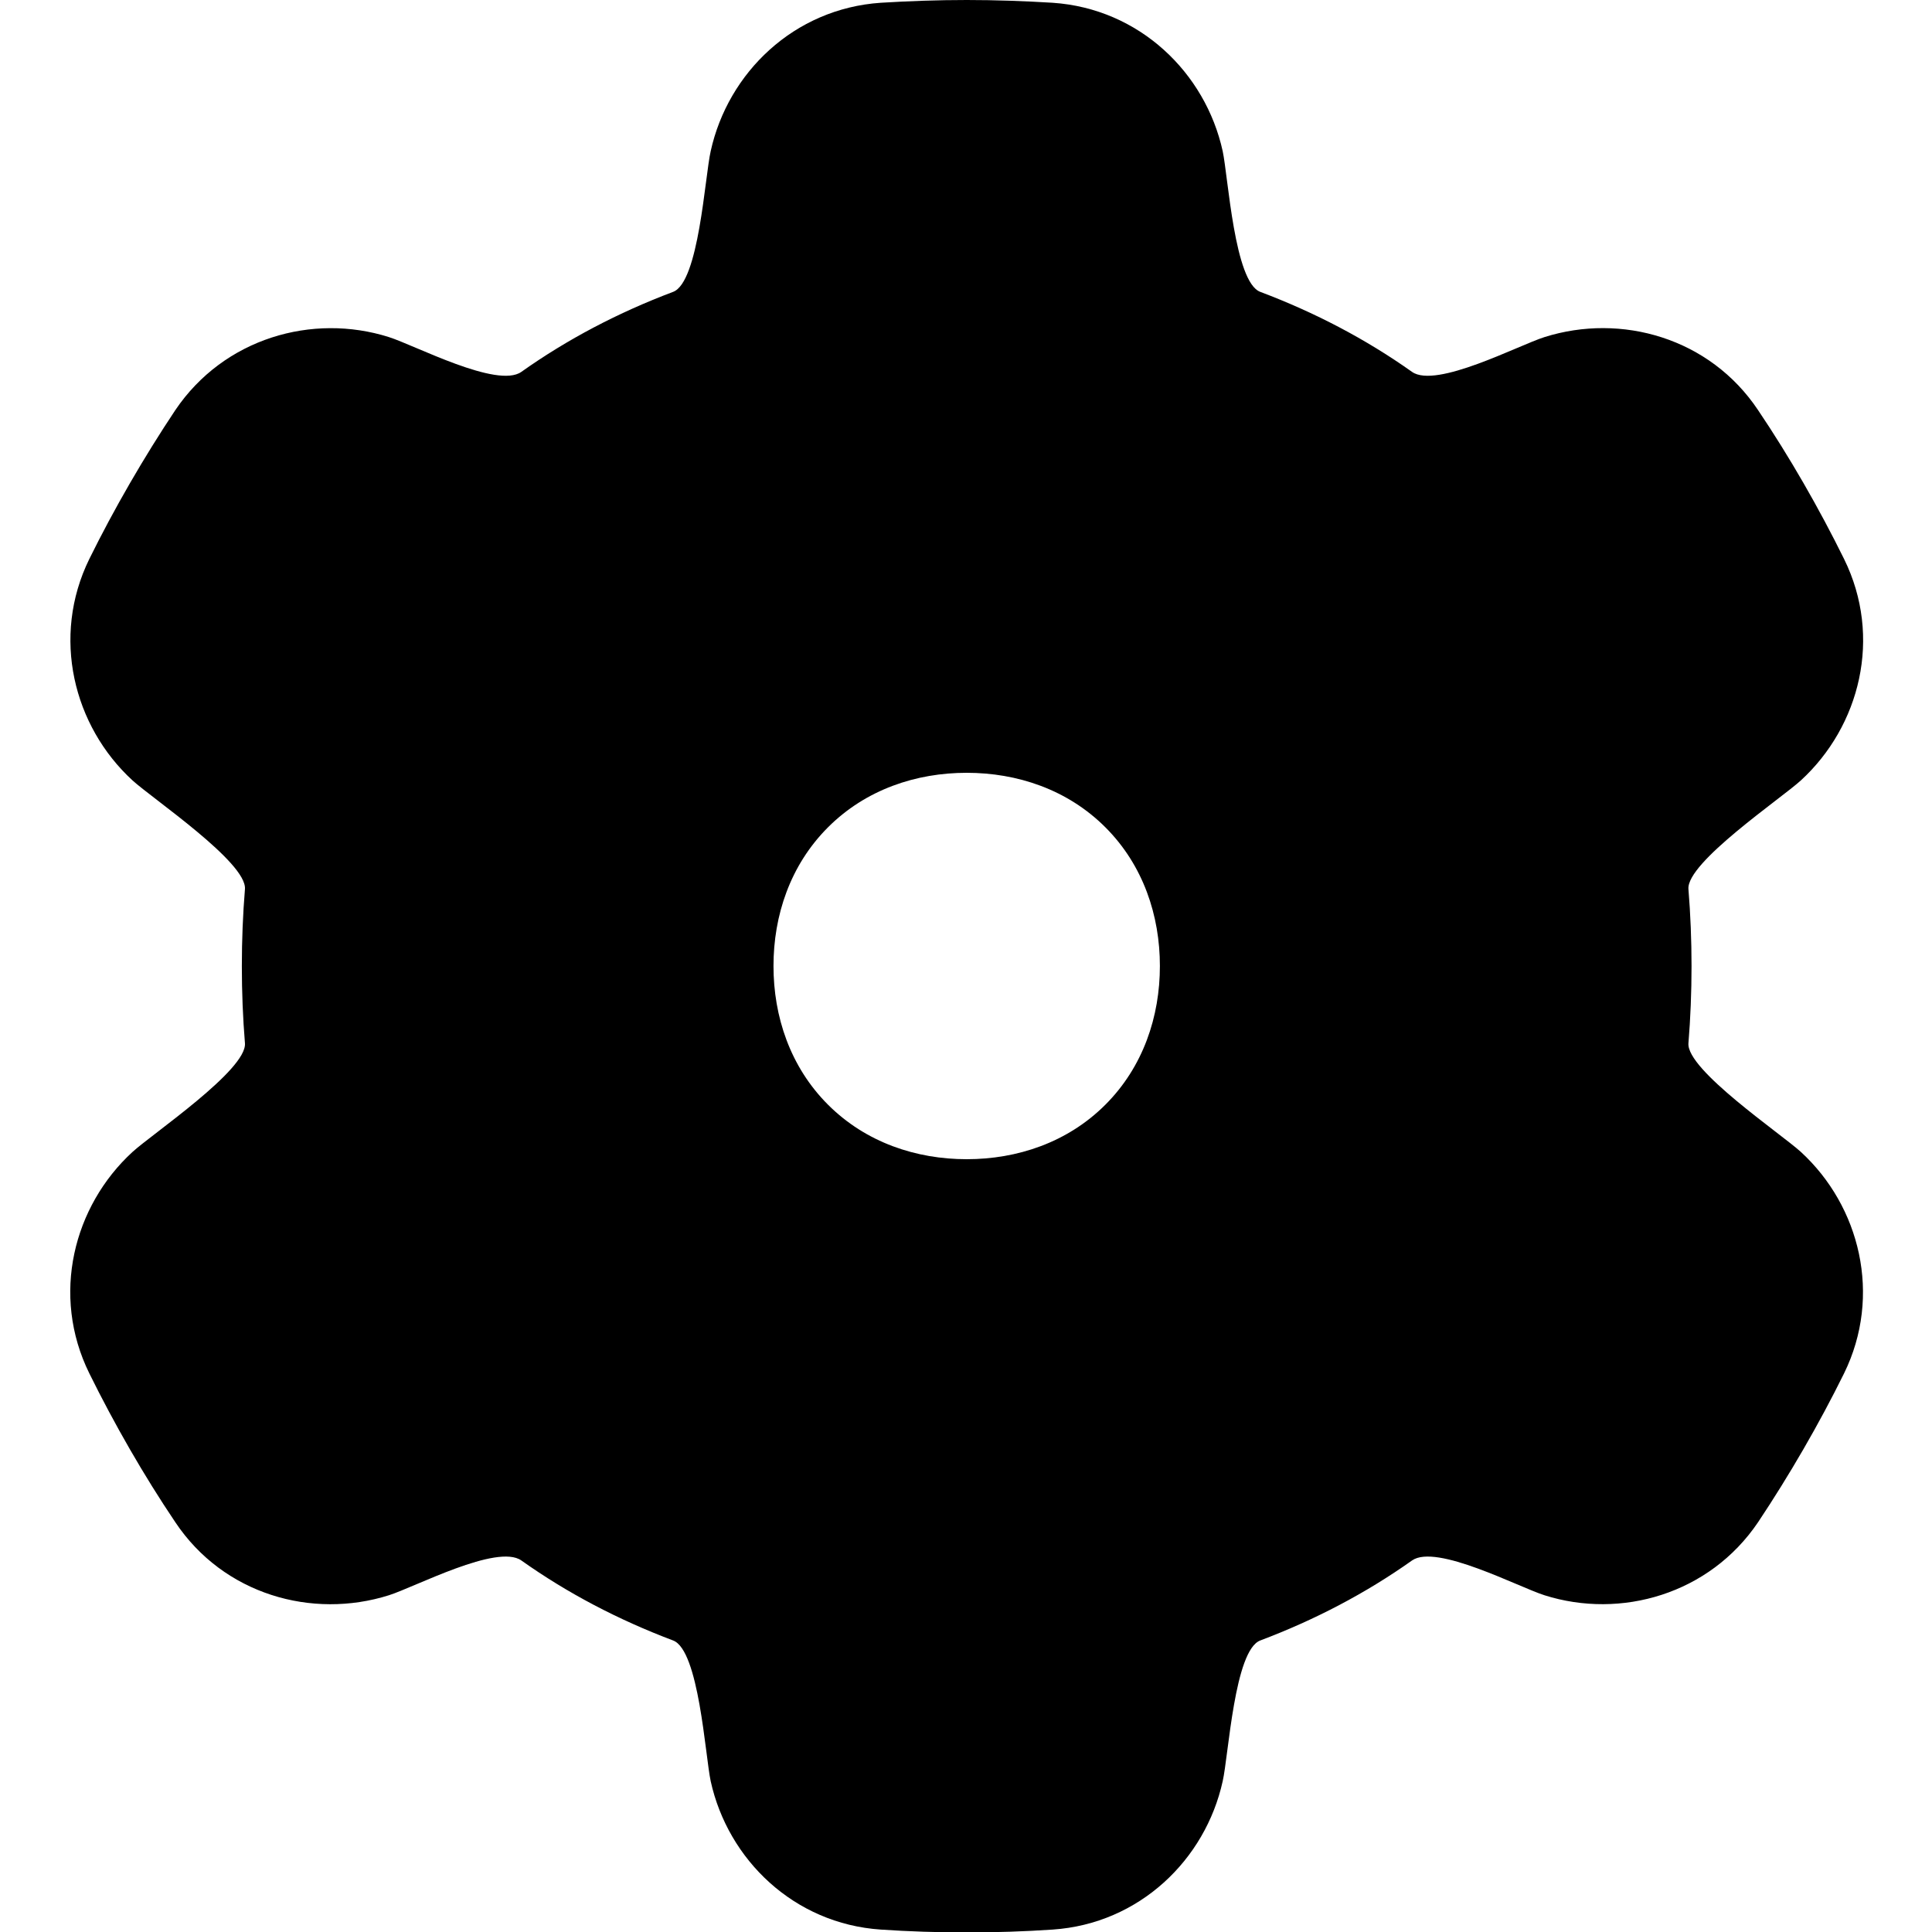 <svg xmlns="http://www.w3.org/2000/svg" viewBox="0 0 560 560"><!--! Font Awesome Pro 7.0.0 by @fontawesome - https://fontawesome.com License - https://fontawesome.com/license (Commercial License) Copyright 2025 Fonticons, Inc. --><path fill="currentColor" d="M280.2 0c-8.4 0-16.7 .3-24.9 .8-25.2 1.7-44.3 20.3-49.3 43-1.7 7.4-3.4 38-10.9 40.8-15.9 6-30.6 13.7-44 23.2-7 4.9-30.8-7.7-38.4-10.1-22.1-7-47.8 .3-61.9 21.2-9 13.5-17.7 28.5-24.9 43.1-11.1 22.6-4.6 48.5 12.5 64.2 5.8 5.3 33.2 23.8 32.6 31.5-1.2 14.6-1.2 30.1 0 44.7 .6 7.7-26.8 26.2-32.6 31.5-17.1 15.7-23.7 41.5-12.5 64.2 7.2 14.6 15.8 29.6 24.9 43.1 14 21 39.7 28.2 61.9 21.2 7.6-2.4 31.4-15 38.4-10.1 13.4 9.5 28.1 17.2 44 23.2 7.5 2.8 9.3 33.3 10.9 40.8 5 22.7 24.1 41.3 49.3 43 16.2 1.1 33.6 1.1 49.8 0 25.2-1.7 44.3-20.3 49.3-43 1.7-7.4 3.4-38 10.9-40.8 15.9-6 30.6-13.7 44-23.2 7-4.9 30.8 7.7 38.4 10.1 22.1 7 47.8-.3 61.9-21.2 9-13.5 17.7-28.5 24.9-43.1 11.1-22.6 4.6-48.5-12.5-64.2-5.8-5.3-33.2-23.8-32.6-31.5 1.2-14.6 1.2-30.1 0-44.7-.6-7.7 26.8-26.2 32.6-31.5 17.1-15.7 23.7-41.5 12.5-64.2-7.2-14.6-15.8-29.6-24.9-43.1-14-21-39.7-28.2-61.9-21.2-7.6 2.4-31.4 15-38.4 10.1-13.4-9.5-28.1-17.2-44-23.2-7.5-2.8-9.3-33.3-10.9-40.8-5-22.7-24.1-41.3-49.3-43-8.2-.5-16.5-.8-24.9-.8zM240 239.8c11-11 25.6-15.8 40.2-15.8s29.2 4.8 40.2 15.8 15.8 25.6 15.8 40.2-4.8 29.2-15.8 40.2-25.6 15.8-40.2 15.8-29.2-4.8-40.2-15.8-15.8-25.6-15.8-40.2 4.8-29.2 15.8-40.2z"/></svg>